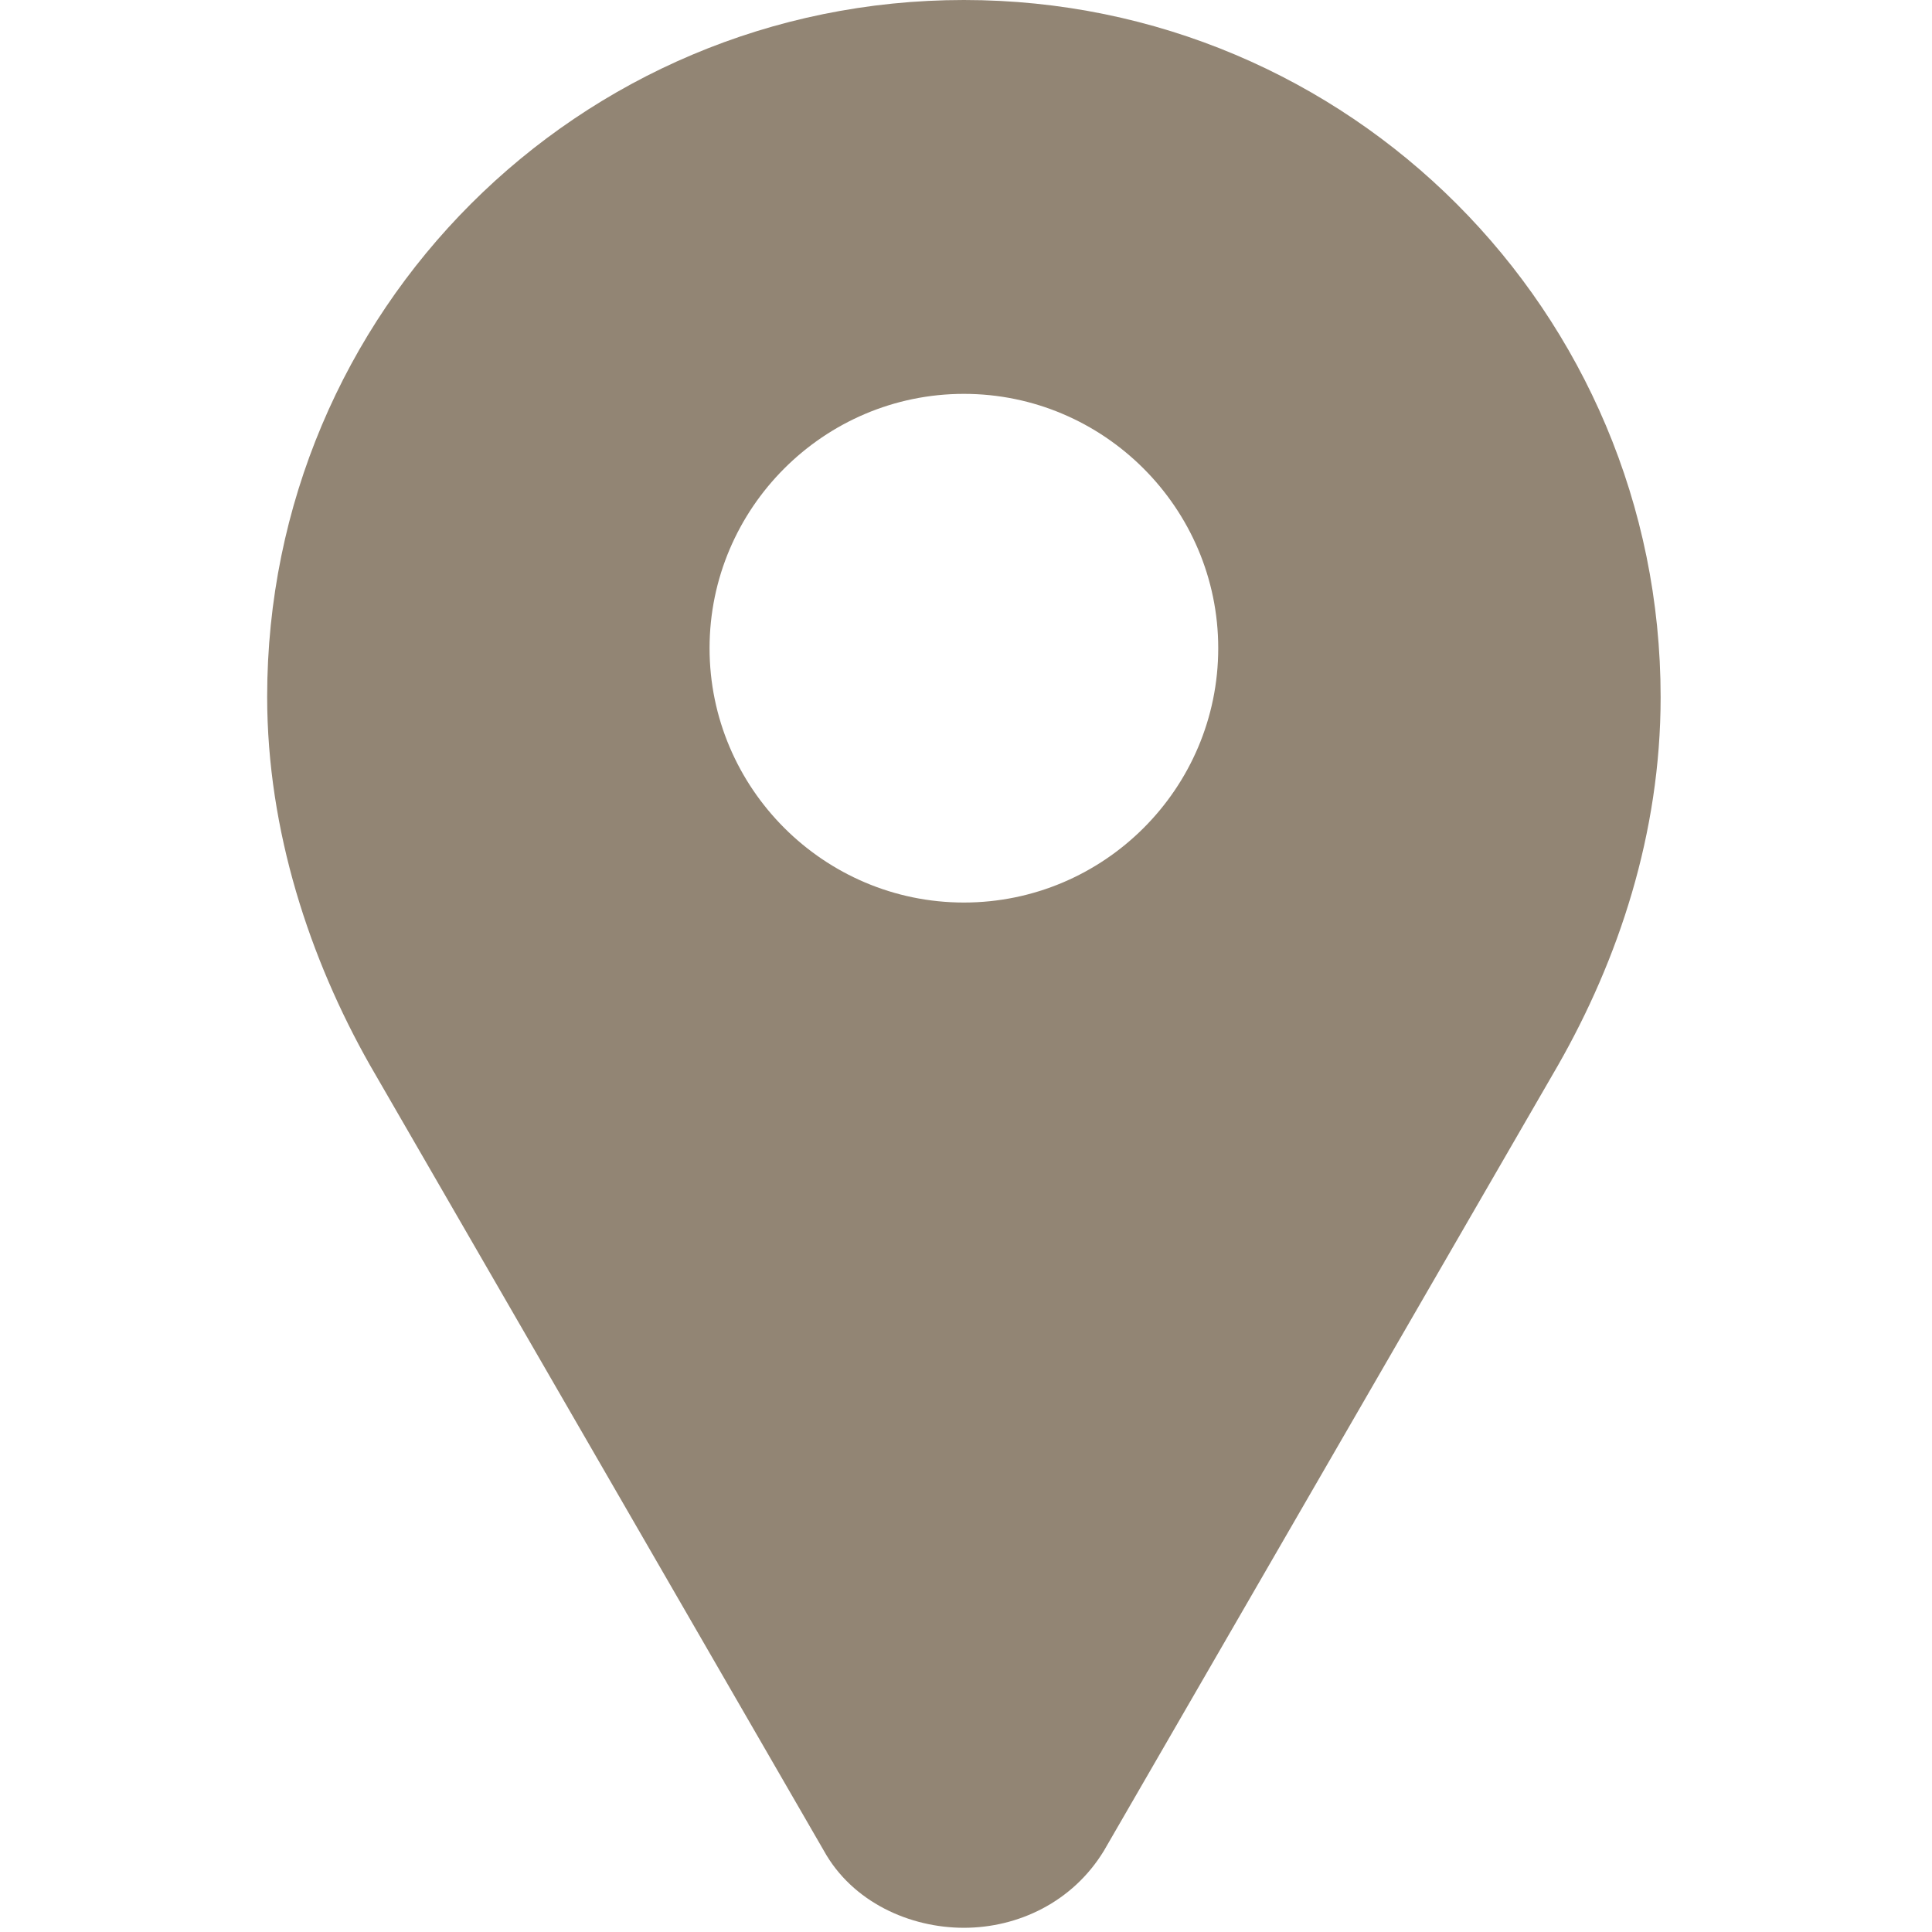 <?xml version="1.0" encoding="UTF-8"?> <svg xmlns="http://www.w3.org/2000/svg" width="414" height="414" viewBox="0 0 414 414" fill="none"><g clip-path="url(#clip0_98_665)"><path d="M206.549 0C123.949 0 57.249 66.7 57.249 149.3C57.249 178.1 66.449 205.6 79.249 228.199L176.549 396.598C182.649 407.598 194.949 413.098 206.549 413.098C218.15 413.098 229.849 407.598 236.549 396.598L333.849 228.299C346.749 205.698 355.849 178.698 355.849 149.398C355.849 66.8 289.149 0 206.549 0ZM206.549 193.4C176.549 193.4 152.049 168.9 152.049 138.9C152.049 108.9 176.549 84.4 206.549 84.4C236.549 84.4 261.049 108.9 261.049 138.9C261.049 169 236.549 193.4 206.549 193.4Z" fill="#928574"></path></g><defs><clipPath id="clip0_98_665"><rect width="413.099" height="413.099" fill="white"></rect></clipPath></defs></svg> 